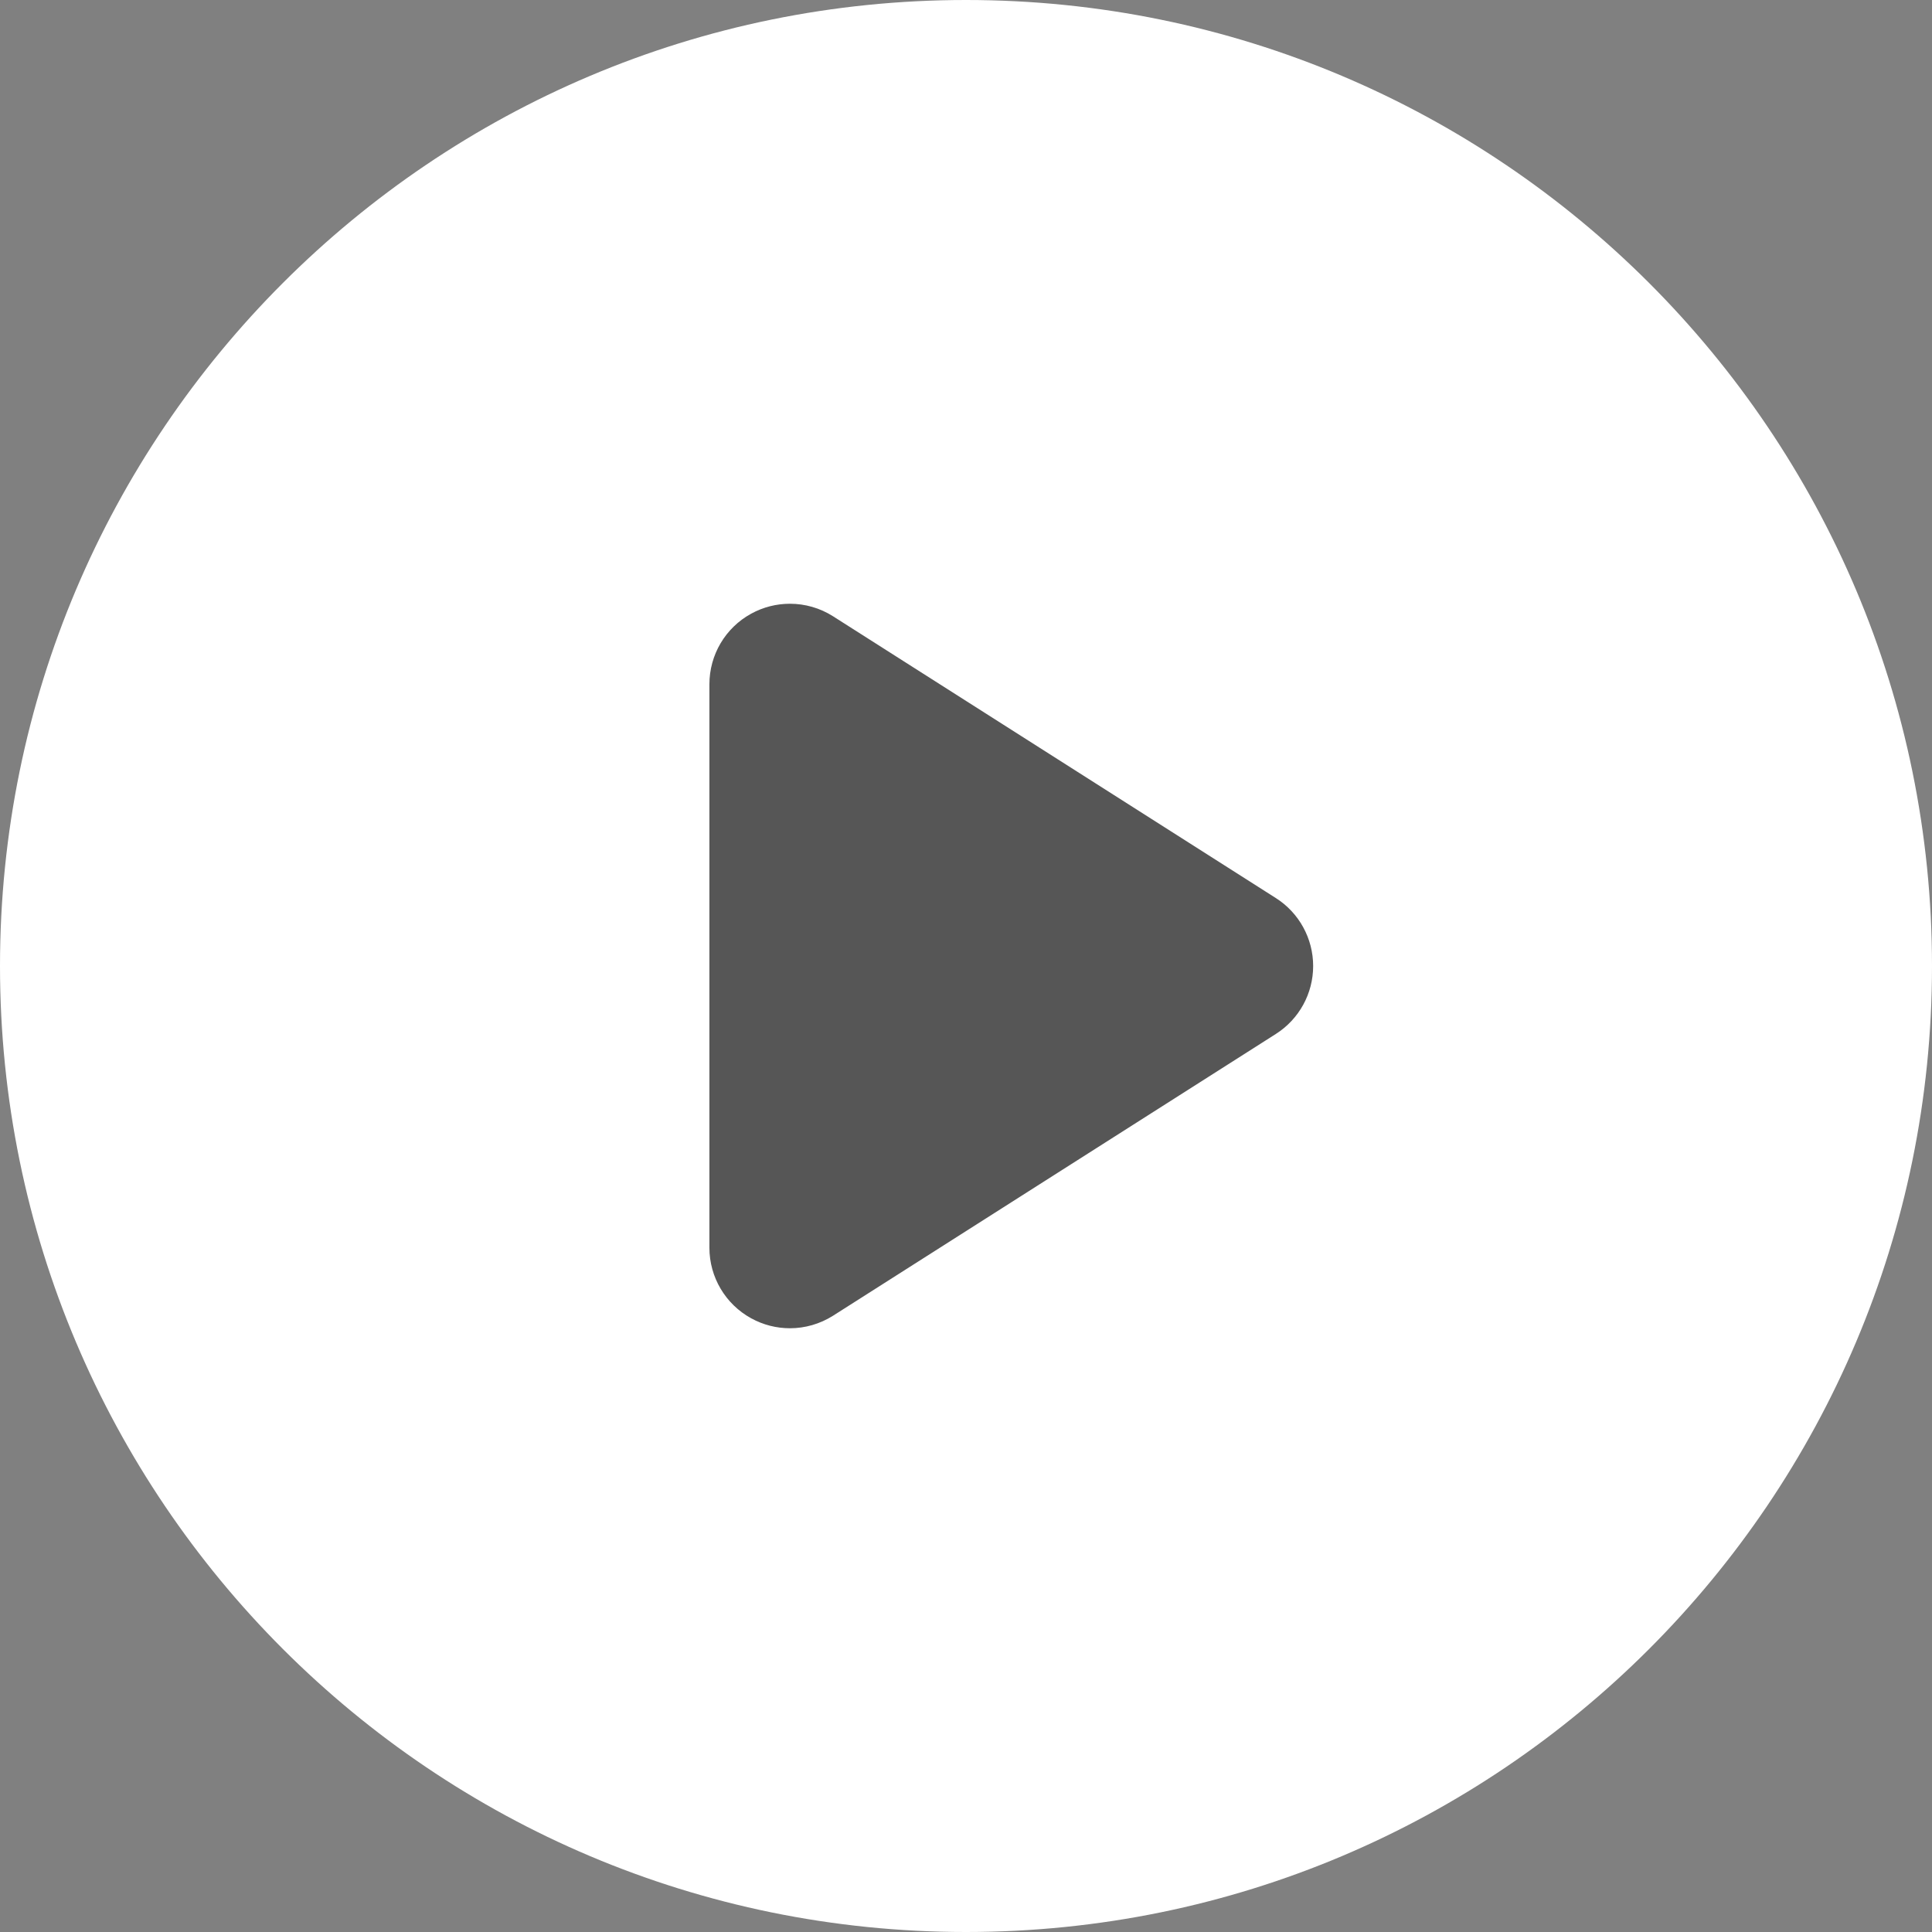 <?xml version="1.0" encoding="UTF-8"?> <!-- Generator: Adobe Illustrator 16.0.0, SVG Export Plug-In . SVG Version: 6.00 Build 0) --> <svg xmlns:sketch="http://www.bohemiancoding.com/sketch/ns" xmlns="http://www.w3.org/2000/svg" xmlns:xlink="http://www.w3.org/1999/xlink" id="Слой_1" x="0px" y="0px" width="80px" height="80px" viewBox="0 0 80 80" xml:space="preserve"><rect x="0" y="0" width="80" height="80" fill="#808080" stroke="none"/> <title></title> <desc></desc> <rect x="12.833" y="12.833" fill="#565656" width="54.333" height="54.333"></rect> <g> <path fill="#FFFFFF" d="M40,0C17.908,0,0,17.908,0,40c0,22.09,17.908,40,40,40s40-17.91,40-40C80,17.908,62.092,0,40,0z M52.832,42.813L34.498,54.479C33.953,54.824,33.332,55,32.709,55c-0.553,0-1.104-0.137-1.604-0.412 c-1.066-0.584-1.73-1.704-1.73-2.922V28.334c0-1.219,0.66-2.338,1.73-2.923c0.5-0.275,1.053-0.411,1.604-0.411 c0.623,0,1.244,0.174,1.789,0.521l18.334,11.667c0.961,0.61,1.543,1.674,1.543,2.813C54.375,41.141,53.793,42.201,52.832,42.813z"></path> </g> </svg> 
